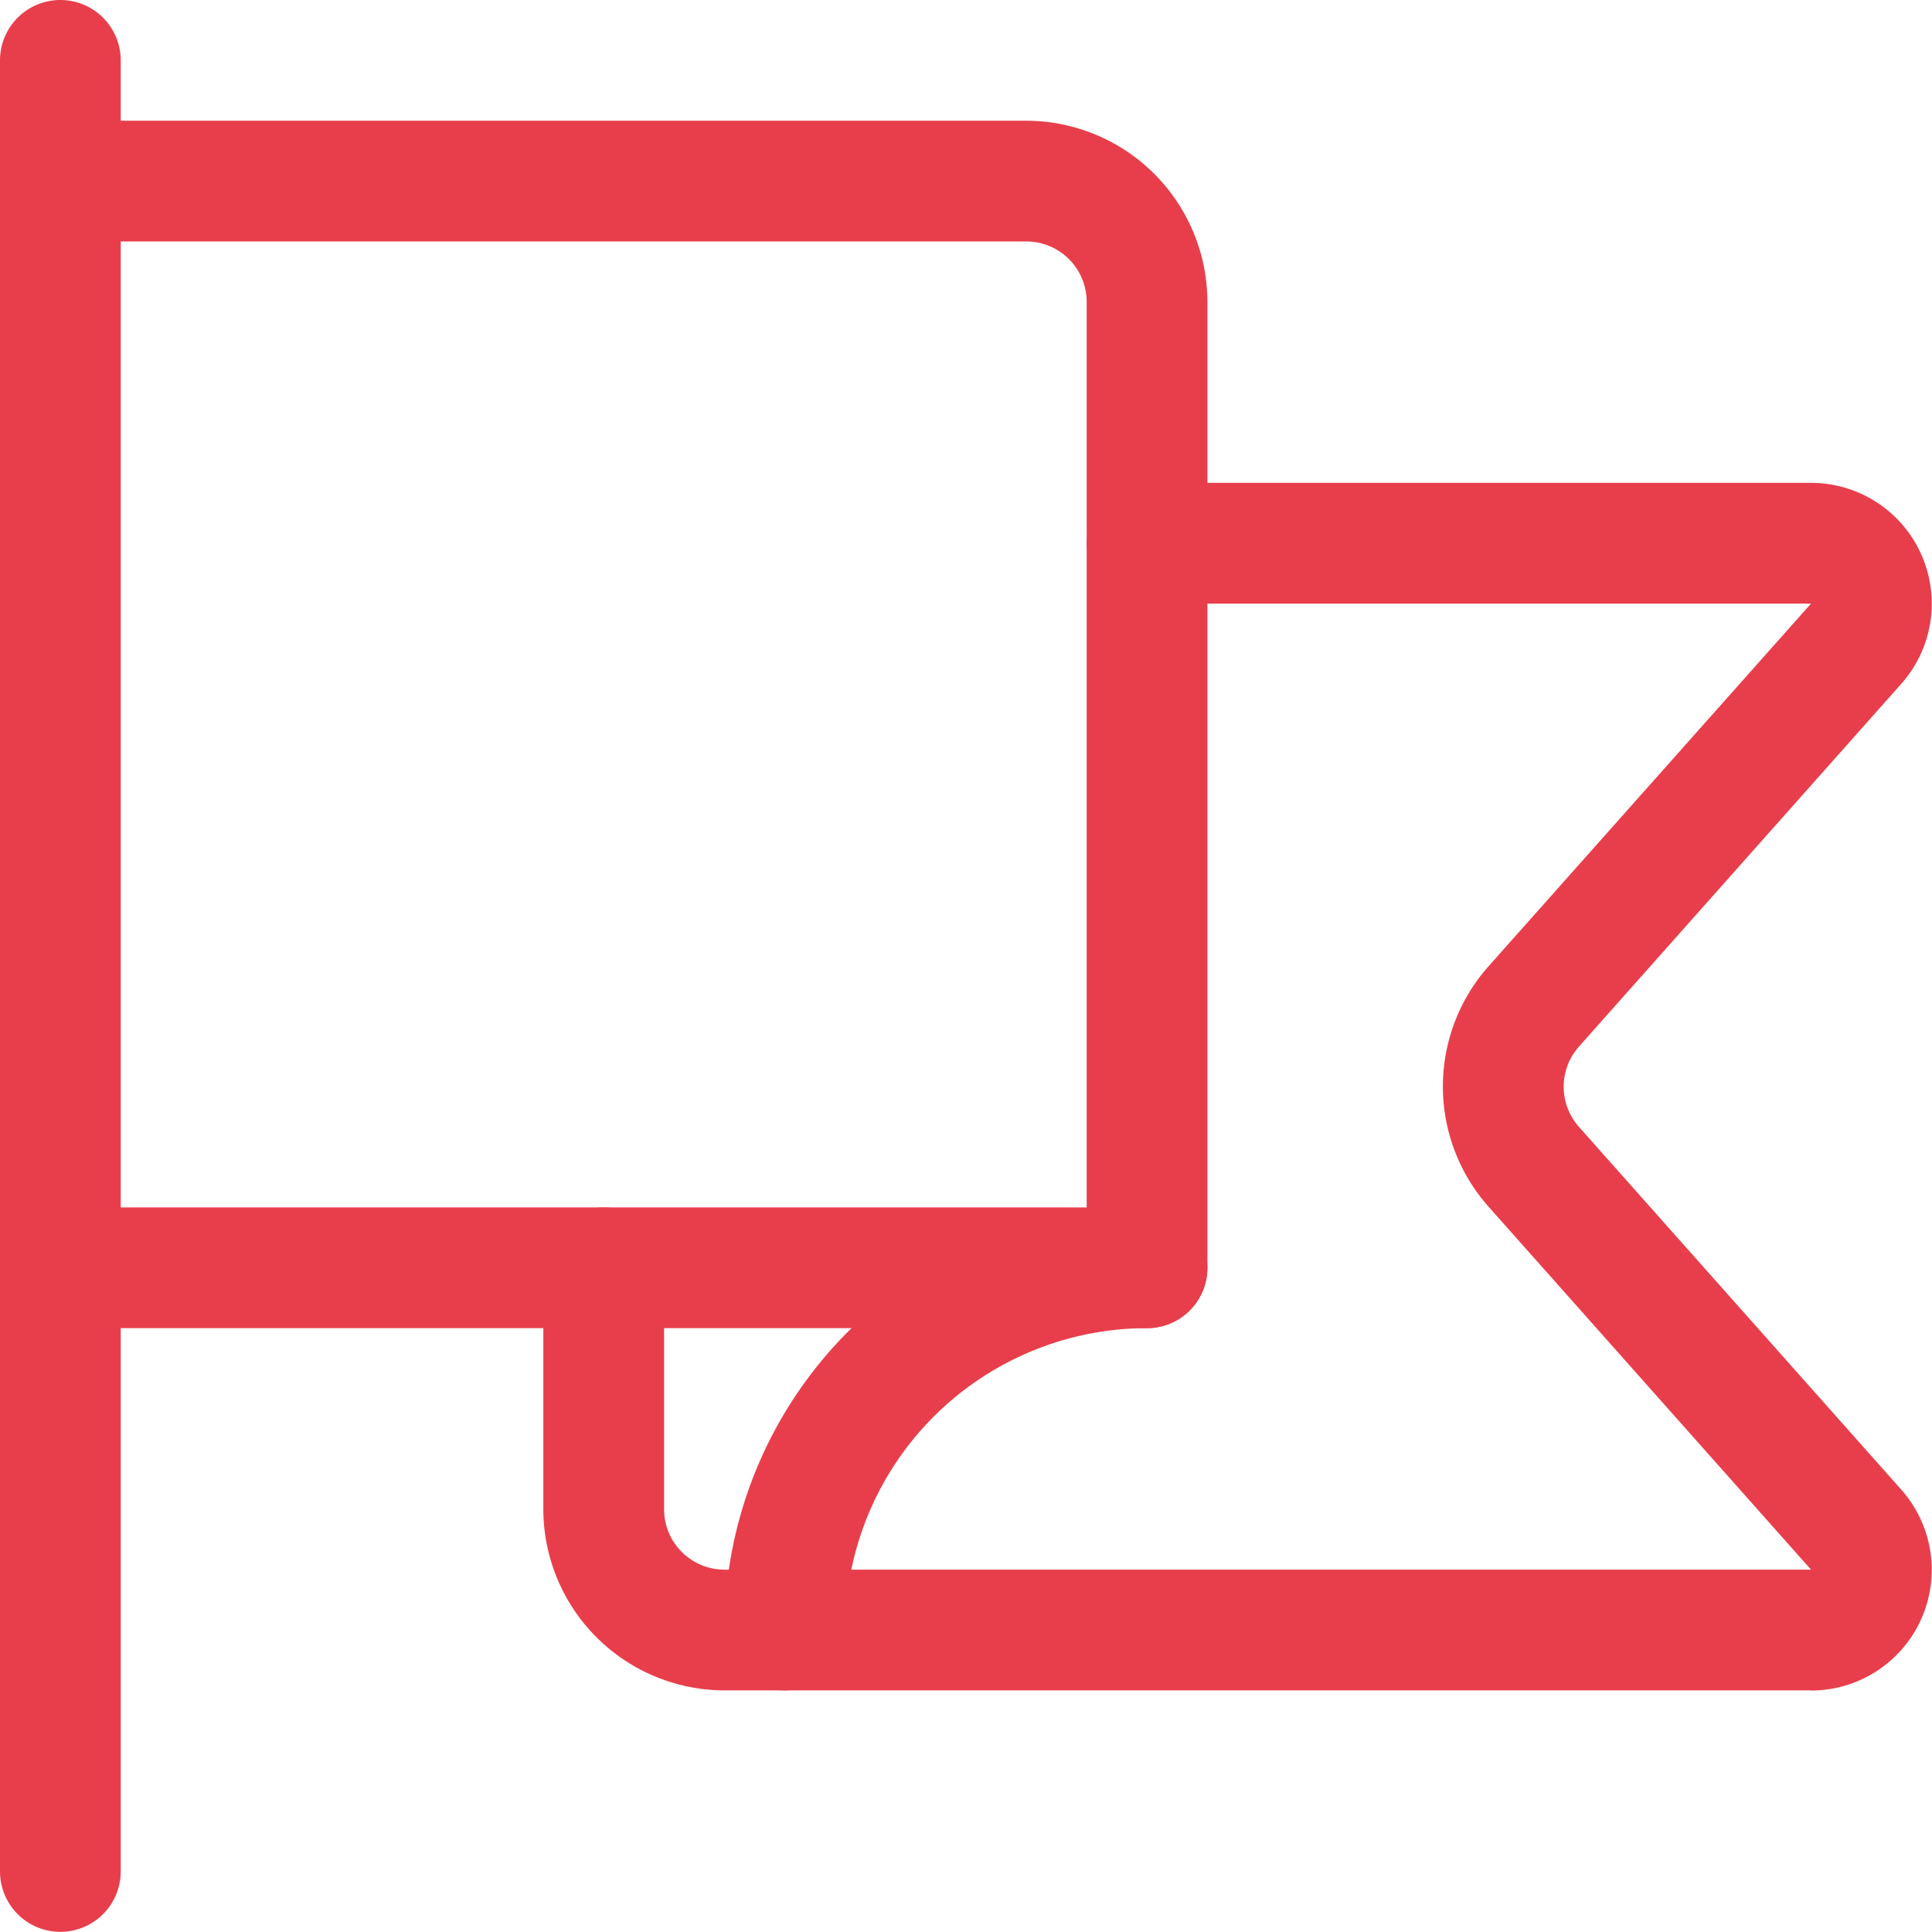 <svg xmlns="http://www.w3.org/2000/svg" width="50.055" height="50.052" viewBox="0 0 50.055 50.052">
  <g id="Group_87" data-name="Group 87" transform="translate(-267 -339.623)">
    <g id="Group_83" data-name="Group 83" transform="translate(267 339.623)">
      <path id="Path_73" data-name="Path 73" d="M268.564,389.674A1.565,1.565,0,0,1,267,388.11V341.187a1.564,1.564,0,1,1,3.128,0V388.11A1.565,1.565,0,0,1,268.564,389.674Z" transform="translate(-267 -339.623)" fill="#e83e4c"/>
    </g>
    <g id="Group_84" data-name="Group 84" transform="translate(267 342.751)">
      <path id="Path_74" data-name="Path 74" d="M296.718,372.405H268.564a1.564,1.564,0,1,1,0-3.128h26.59V345.815a1.565,1.565,0,0,0-1.564-1.564H268.564a1.564,1.564,0,1,1,0-3.128H293.59a4.7,4.7,0,0,1,4.692,4.692v25.026A1.565,1.565,0,0,1,296.718,372.405Z" transform="translate(-267 -341.123)" fill="#e83e4c"/>
    </g>
    <g id="Group_85" data-name="Group 85" transform="translate(285.769 370.905)">
      <path id="Path_75" data-name="Path 75" d="M277.564,367.136A1.565,1.565,0,0,1,276,365.572a10.961,10.961,0,0,1,10.949-10.949,1.564,1.564,0,0,1,0,3.128,7.829,7.829,0,0,0-7.821,7.821A1.565,1.565,0,0,1,277.564,367.136Z" transform="translate(-276 -354.623)" fill="#e83e4c"/>
    </g>
    <g id="Group_86" data-name="Group 86" transform="translate(281.077 352.136)">
      <path id="Path_76" data-name="Path 76" d="M306.594,376.905H278.442a4.7,4.7,0,0,1-4.692-4.692v-6.256a1.564,1.564,0,1,1,3.128,0v6.256a1.565,1.565,0,0,0,1.564,1.564h28.152l-8.352-9.4a4.692,4.692,0,0,1,0-6.236l8.352-9.393-17.2,0a1.564,1.564,0,1,1,0-3.128h17.2a3.129,3.129,0,0,1,2.338,5.207l-8.352,9.4a1.565,1.565,0,0,0,0,2.077l8.352,9.4a3.128,3.128,0,0,1-2.338,5.205Z" transform="translate(-273.75 -345.623)" fill="#e83e4c"/>
    </g>
  </g>
</svg>

